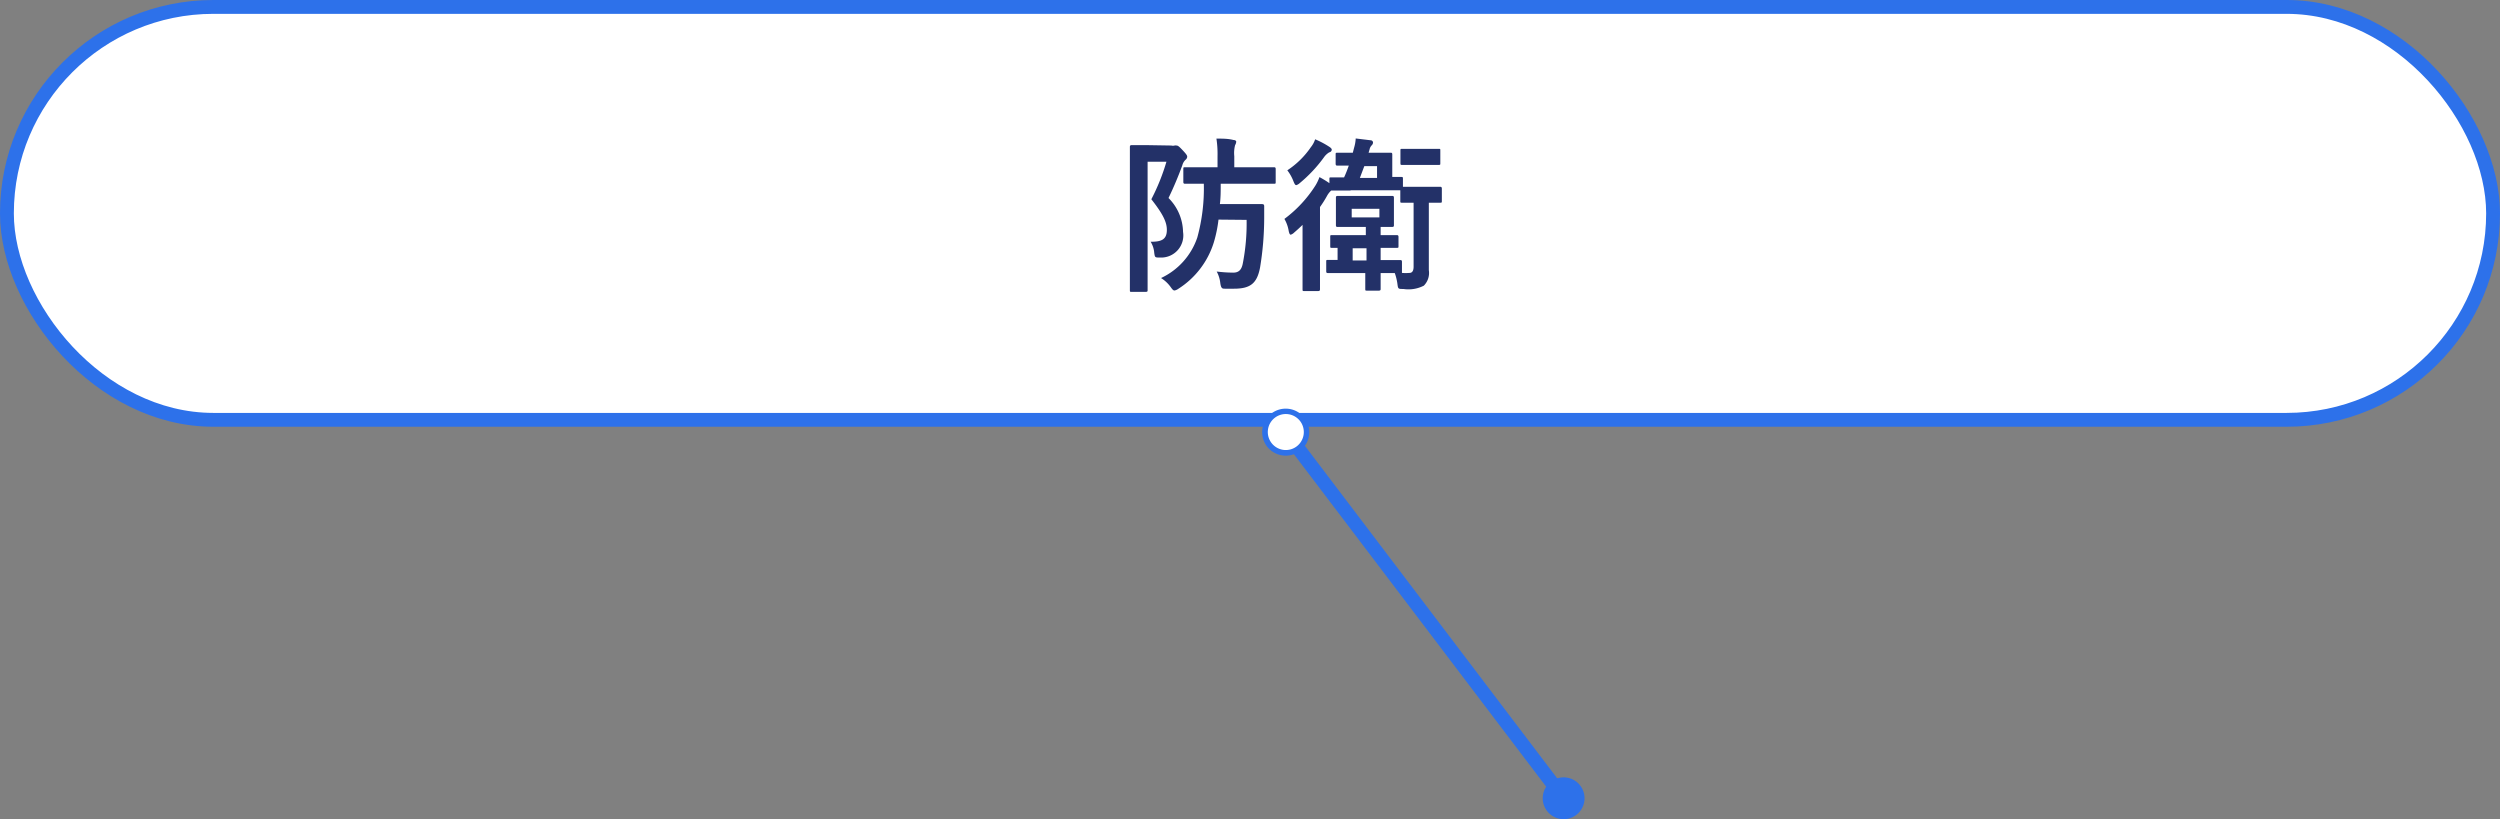 <svg xmlns="http://www.w3.org/2000/svg" viewBox="0 0 180.55 59.15"><rect x="0" y="0" width="180.55" height="59.15" fill="#808080" stroke="none"/><defs><style>.cls-1,.cls-3{fill:#fff;}.cls-1,.cls-2{stroke:#2d71ea;stroke-miterlimit:10;}.cls-2{fill:none;}.cls-4{fill:#2d71ea;}.cls-5{fill:#233168;}</style></defs><g id="レイヤー_2" data-name="レイヤー 2"><g id="吹き出し"><rect class="cls-1" x="0.5" y="0.5" width="179.55" height="29.82" rx="14.91"/><line class="cls-2" x1="92.81" y1="31.14" x2="112.97" y2="57.71"/><path class="cls-3" d="M91.66,32.11a1.5,1.5,0,1,1,2.11.29A1.5,1.5,0,0,1,91.66,32.11Z"/><path class="cls-4" d="M91.5,32.24a1.71,1.71,0,0,0,2.39.32,1.7,1.7,0,1,0-2.39-.32C92.07,33,90.93,31.49,91.5,32.24Zm2.4-1.82a1.3,1.3,0,1,1-1.83-.25,1.3,1.3,0,0,1,1.83.25Z"/><path class="cls-4" d="M111.72,58.56a1.51,1.51,0,1,0,.29-2.11A1.51,1.51,0,0,0,111.72,58.56Z"/><path class="cls-5" d="M84.59,10.51a.47.47,0,0,0,.24,0,.31.31,0,0,1,.13,0c.11,0,.19.06.47.36s.31.37.31.46a.31.31,0,0,1-.12.21.81.81,0,0,0-.23.39,25.18,25.18,0,0,1-1,2.37,3.56,3.56,0,0,1,1.05,2.45,1.6,1.6,0,0,1-1.65,1.85c-.38,0-.38,0-.43-.33a1.79,1.79,0,0,0-.26-.81c.74,0,1.17-.13,1.17-.86,0-.55-.27-1.13-1.12-2.21a15.05,15.05,0,0,0,1.09-2.71H82.88v6.74c0,1.62,0,2.47,0,2.54s0,.12-.15.12h-1c-.11,0-.13,0-.13-.12s0-.88,0-2.54V13.18c0-1.67,0-2.48,0-2.55s0-.15.13-.15.4,0,1,0ZM88,15.86a9.56,9.56,0,0,1-.34,1.65,6.11,6.11,0,0,1-2.55,3.34.77.77,0,0,1-.28.13c-.09,0-.15-.06-.27-.23a2.46,2.46,0,0,0-.71-.67,5,5,0,0,0,2.62-2.93,13.39,13.39,0,0,0,.47-3.88c-.91,0-1.29,0-1.35,0s-.13,0-.13-.13v-.93c0-.12,0-.13.13-.13s.47,0,1.49,0h.85v-.8a7.34,7.34,0,0,0-.08-1.27c.45,0,.84,0,1.23.1.12,0,.2.06.2.12a.53.53,0,0,1-.08.25,2.26,2.26,0,0,0-.06.8v.8h1.25c1.14,0,1.54,0,1.61,0s.13,0,.13.13v.93c0,.12,0,.13-.13.13s-.47,0-1.61,0H88.16c0,.54,0,1-.06,1.47H90c.83,0,1.06,0,1.13,0s.17,0,.17.15c0,.3,0,.61,0,.9A22.16,22.16,0,0,1,91,19.33c-.22,1.13-.69,1.52-1.89,1.52-.19,0-.43,0-.63,0s-.29,0-.35-.4a2.25,2.25,0,0,0-.26-.84,10.31,10.31,0,0,0,1.19.08c.4,0,.6-.2.69-.64a15,15,0,0,0,.28-3.17Z"/><path class="cls-5" d="M97.54,13.76h-1.4a1.49,1.49,0,0,0-.31.4,7.9,7.9,0,0,1-.5.79v4.45c0,1,0,1.42,0,1.48s0,.14-.13.14h-1c-.12,0-.13,0-.13-.14s0-.51,0-1.48V17.66c0-.39,0-.94,0-1.42-.19.19-.39.37-.6.55a.66.66,0,0,1-.25.16c-.07,0-.11-.09-.15-.27a2.56,2.56,0,0,0-.31-.87A9.05,9.05,0,0,0,95,13.4a3.11,3.11,0,0,0,.29-.61,6.86,6.86,0,0,1,.72.44v-.29c0-.12,0-.13.13-.13s.3,0,.93,0c.14-.3.24-.57.34-.85-.56,0-.76,0-.82,0s-.13,0-.13-.14v-.66c0-.11,0-.13.13-.13s.32,0,1.11,0l.09-.35a2.84,2.84,0,0,0,.12-.68l1.07.13c.11,0,.18.08.18.17a.3.3,0,0,1-.08.18.6.6,0,0,0-.17.31l-.07.24h.36c.86,0,1.14,0,1.22,0s.13,0,.13.13,0,.24,0,.7v.92l.63,0c.12,0,.14,0,.14.13v.58c.08,0,.31,0,1,0H103c.74,0,.94,0,1,0s.13,0,.13.14v.88c0,.12,0,.13-.13.13l-.81,0v2.8c0,.93,0,1.52,0,2.07a1.3,1.3,0,0,1-.36,1.12,2.42,2.42,0,0,1-1.48.24c-.38,0-.38,0-.43-.38a3.77,3.77,0,0,0-.19-.77H99.71c0,.72,0,1.08,0,1.14s0,.13-.13.13h-.85c-.12,0-.13,0-.13-.13s0-.42,0-1.14H97.37c-1,0-1.38,0-1.45,0s-.14,0-.14-.12v-.7c0-.12,0-.13.14-.13l.68,0v-.87h-.4c-.12,0-.13,0-.13-.13v-.66c0-.12,0-.13.13-.13s.4,0,1.37,0h1.07v-.59h-.79c-.88,0-1.17,0-1.24,0s-.13,0-.13-.13,0-.23,0-.68v-.6c0-.45,0-.61,0-.69s0-.14.13-.14.36,0,1.24,0h1.44c.88,0,1.16,0,1.24,0s.14,0,.14.14,0,.24,0,.69v.6c0,.45,0,.61,0,.68s0,.13-.14.13l-.82,0v.59c.8,0,1.08,0,1.15,0s.14,0,.14.13v.66c0,.12,0,.13-.14.13l-1.15,0v.88c1,0,1.33,0,1.4,0s.14,0,.14.13v.7c0,.06,0,.08,0,.1a3.37,3.37,0,0,0,.54,0c.17,0,.3-.11.3-.45V14.64l-.83,0c-.12,0-.13,0-.13-.13v-.77H97.54ZM96,10.6c.12.08.18.14.18.22A.21.21,0,0,1,96,11a1.24,1.24,0,0,0-.37.34,10.1,10.1,0,0,1-1.77,1.89.63.63,0,0,1-.24.14c-.08,0-.12-.07-.2-.26a3.11,3.11,0,0,0-.45-.81,6.15,6.15,0,0,0,1.7-1.67,1.81,1.81,0,0,0,.31-.57A6.33,6.33,0,0,1,96,10.6Zm3.62,4.48h-2v.62h2Zm-.93,3.73v-.88h-1v.88ZM98.53,12l-.32.85h1.24V12Zm3.74-.09c-.69,0-.89,0-1,0s-.13,0-.13-.14v-.89c0-.12,0-.13.13-.13s.27,0,1,0h.63c.69,0,.88,0,1,0s.12,0,.12.13v.89c0,.13,0,.14-.12.14s-.28,0-1,0Z"/></g></g></svg>